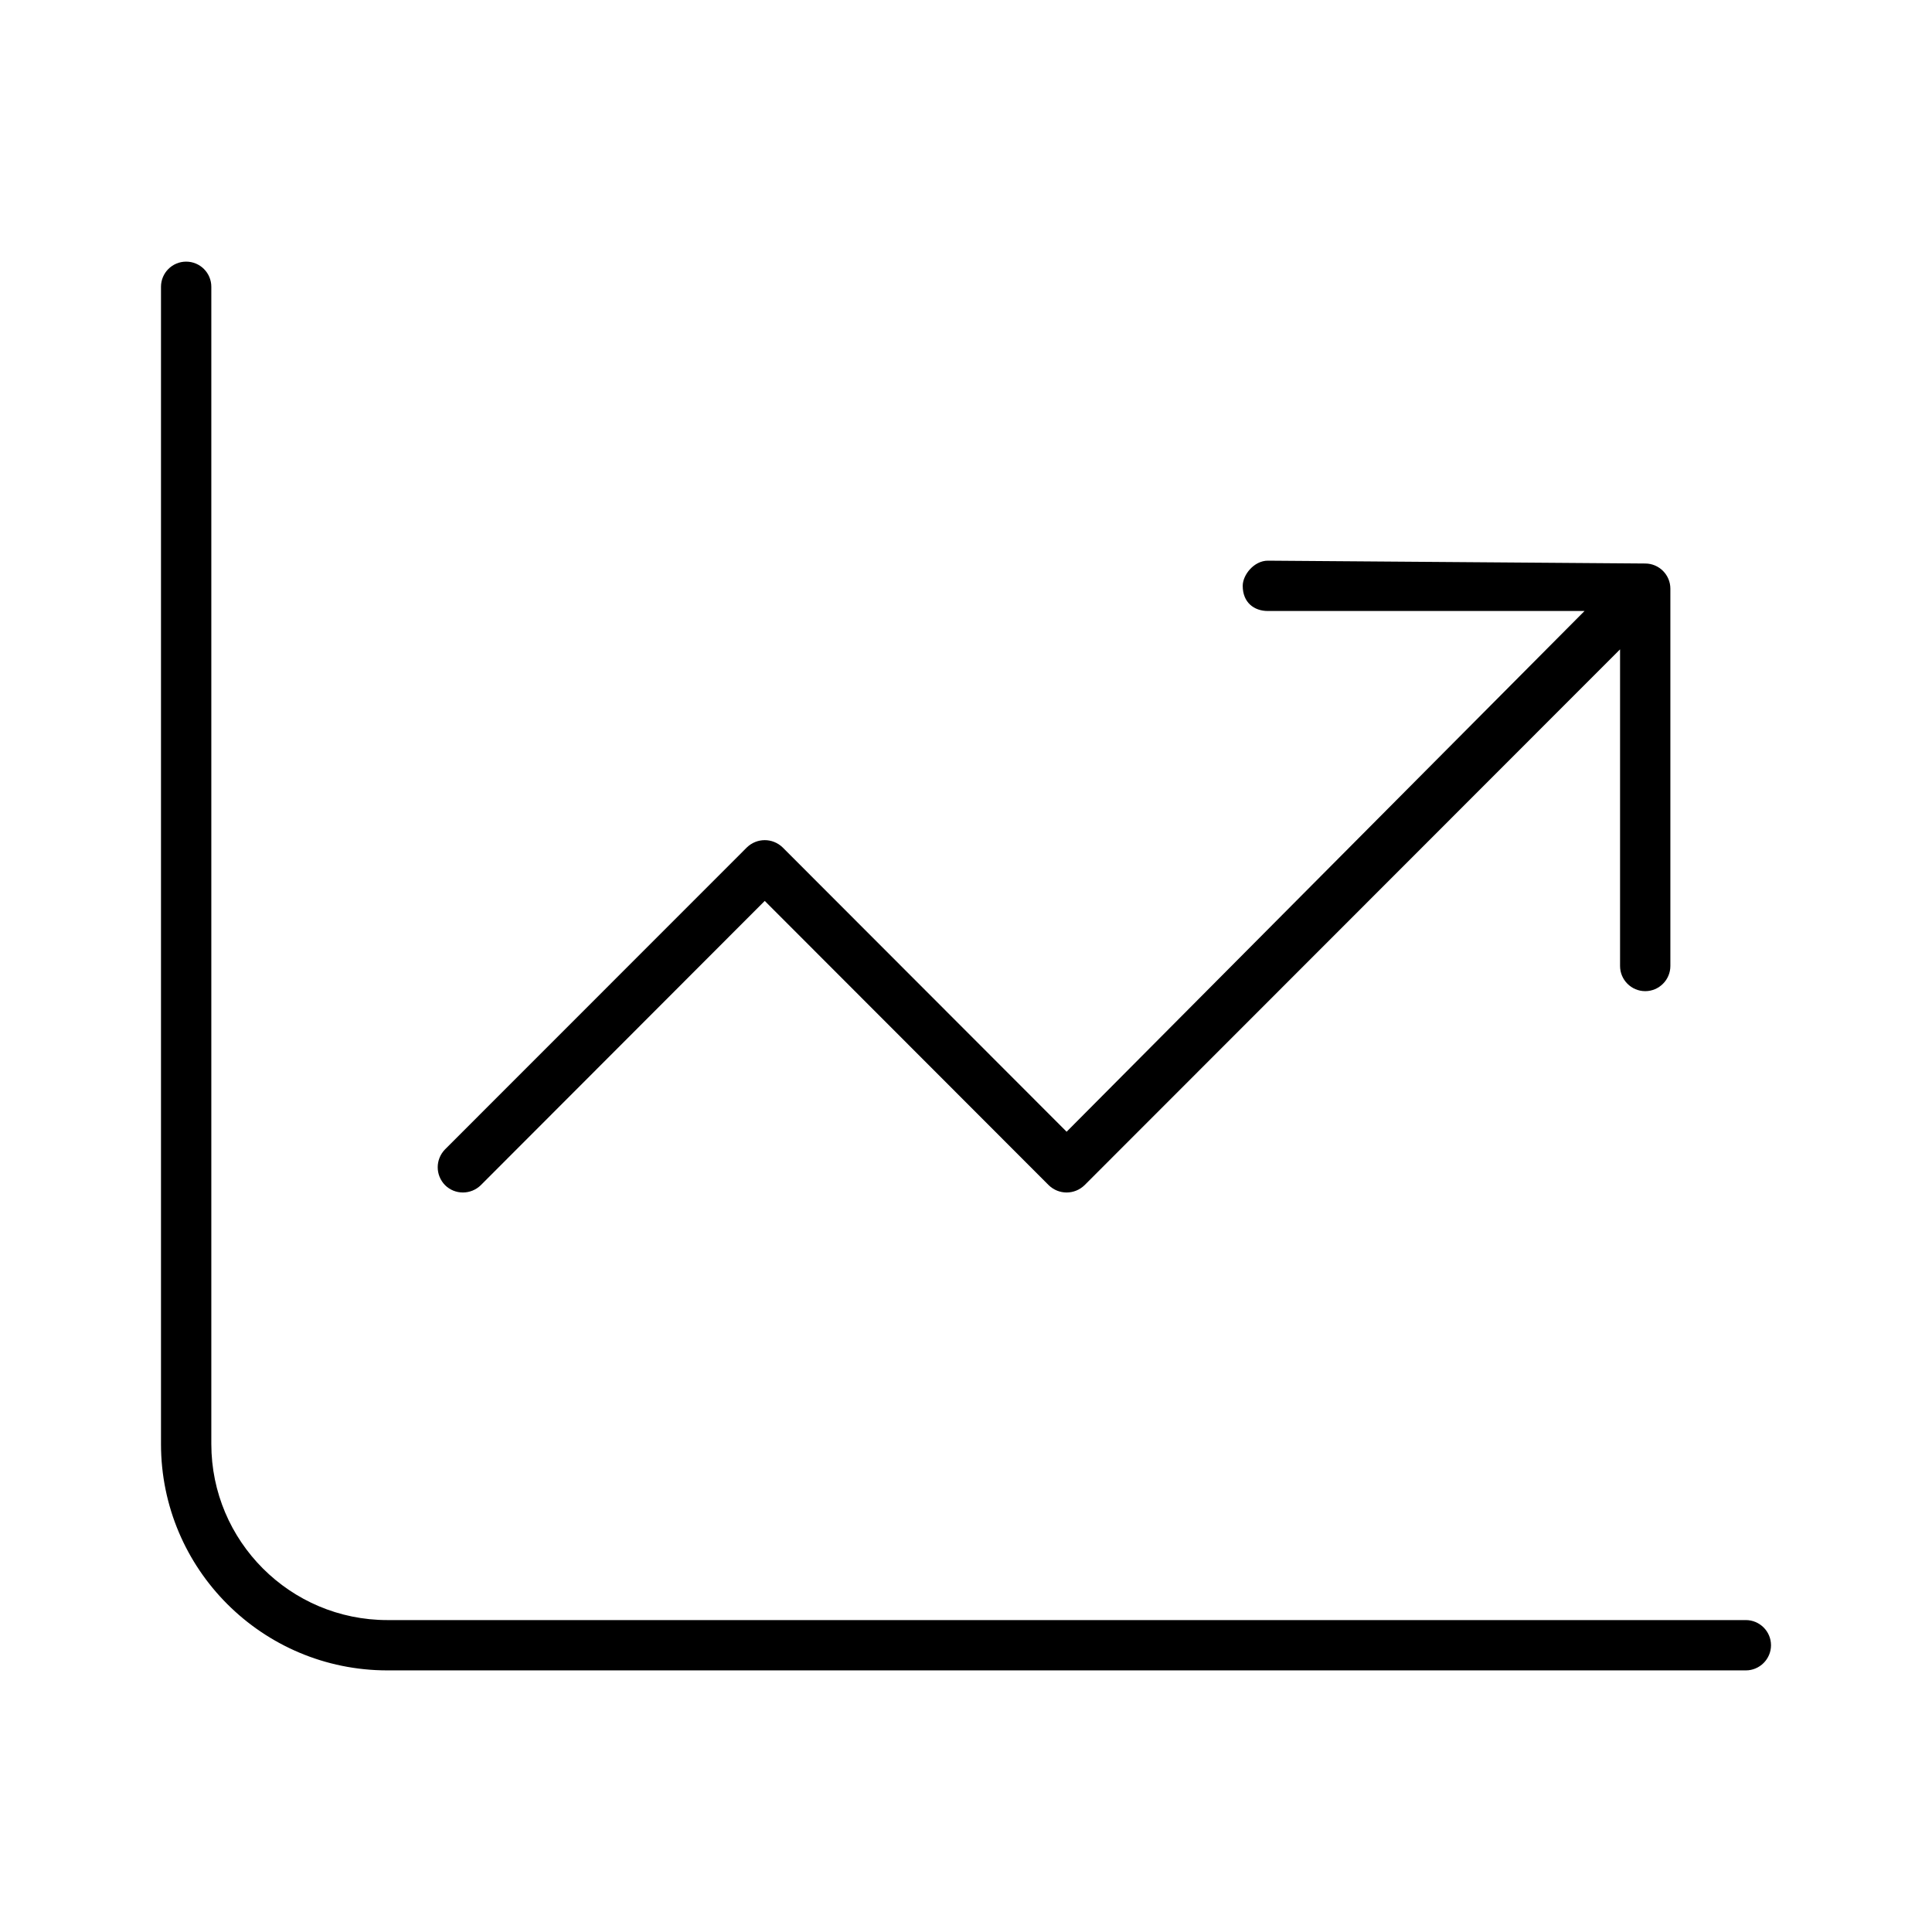 <svg width="100" height="100" viewBox="0 0 100 100" fill="none" xmlns="http://www.w3.org/2000/svg">
<path d="M10.938 74.74C10.938 79.769 15.018 83.855 20.052 83.855H90.365C91.081 83.855 91.667 84.44 91.667 85.157C91.667 85.873 91.081 86.459 90.365 86.459H20.052C13.581 86.459 8.333 81.218 8.333 74.74V14.844C8.333 14.125 8.916 13.542 9.635 13.542C10.355 13.542 10.938 14.125 10.938 14.844V74.74ZM85.156 29.167C85.872 29.167 86.458 29.753 86.458 30.469V50C86.458 50.717 85.872 51.302 85.156 51.302C84.44 51.302 83.854 50.717 83.854 50V33.61L56.136 61.345C55.615 61.849 54.801 61.849 54.281 61.345L39.583 46.631L24.886 61.345C24.37 61.849 23.547 61.849 23.037 61.345C22.529 60.824 22.529 60.01 23.037 59.489L38.656 43.864C39.176 43.36 39.99 43.36 40.511 43.864L55.208 58.578L82.015 31.625H65.625C64.909 31.625 64.323 31.185 64.323 30.323C64.323 29.753 64.909 29.02 65.625 29.02L85.156 29.167Z" fill="black"/>
</svg>

